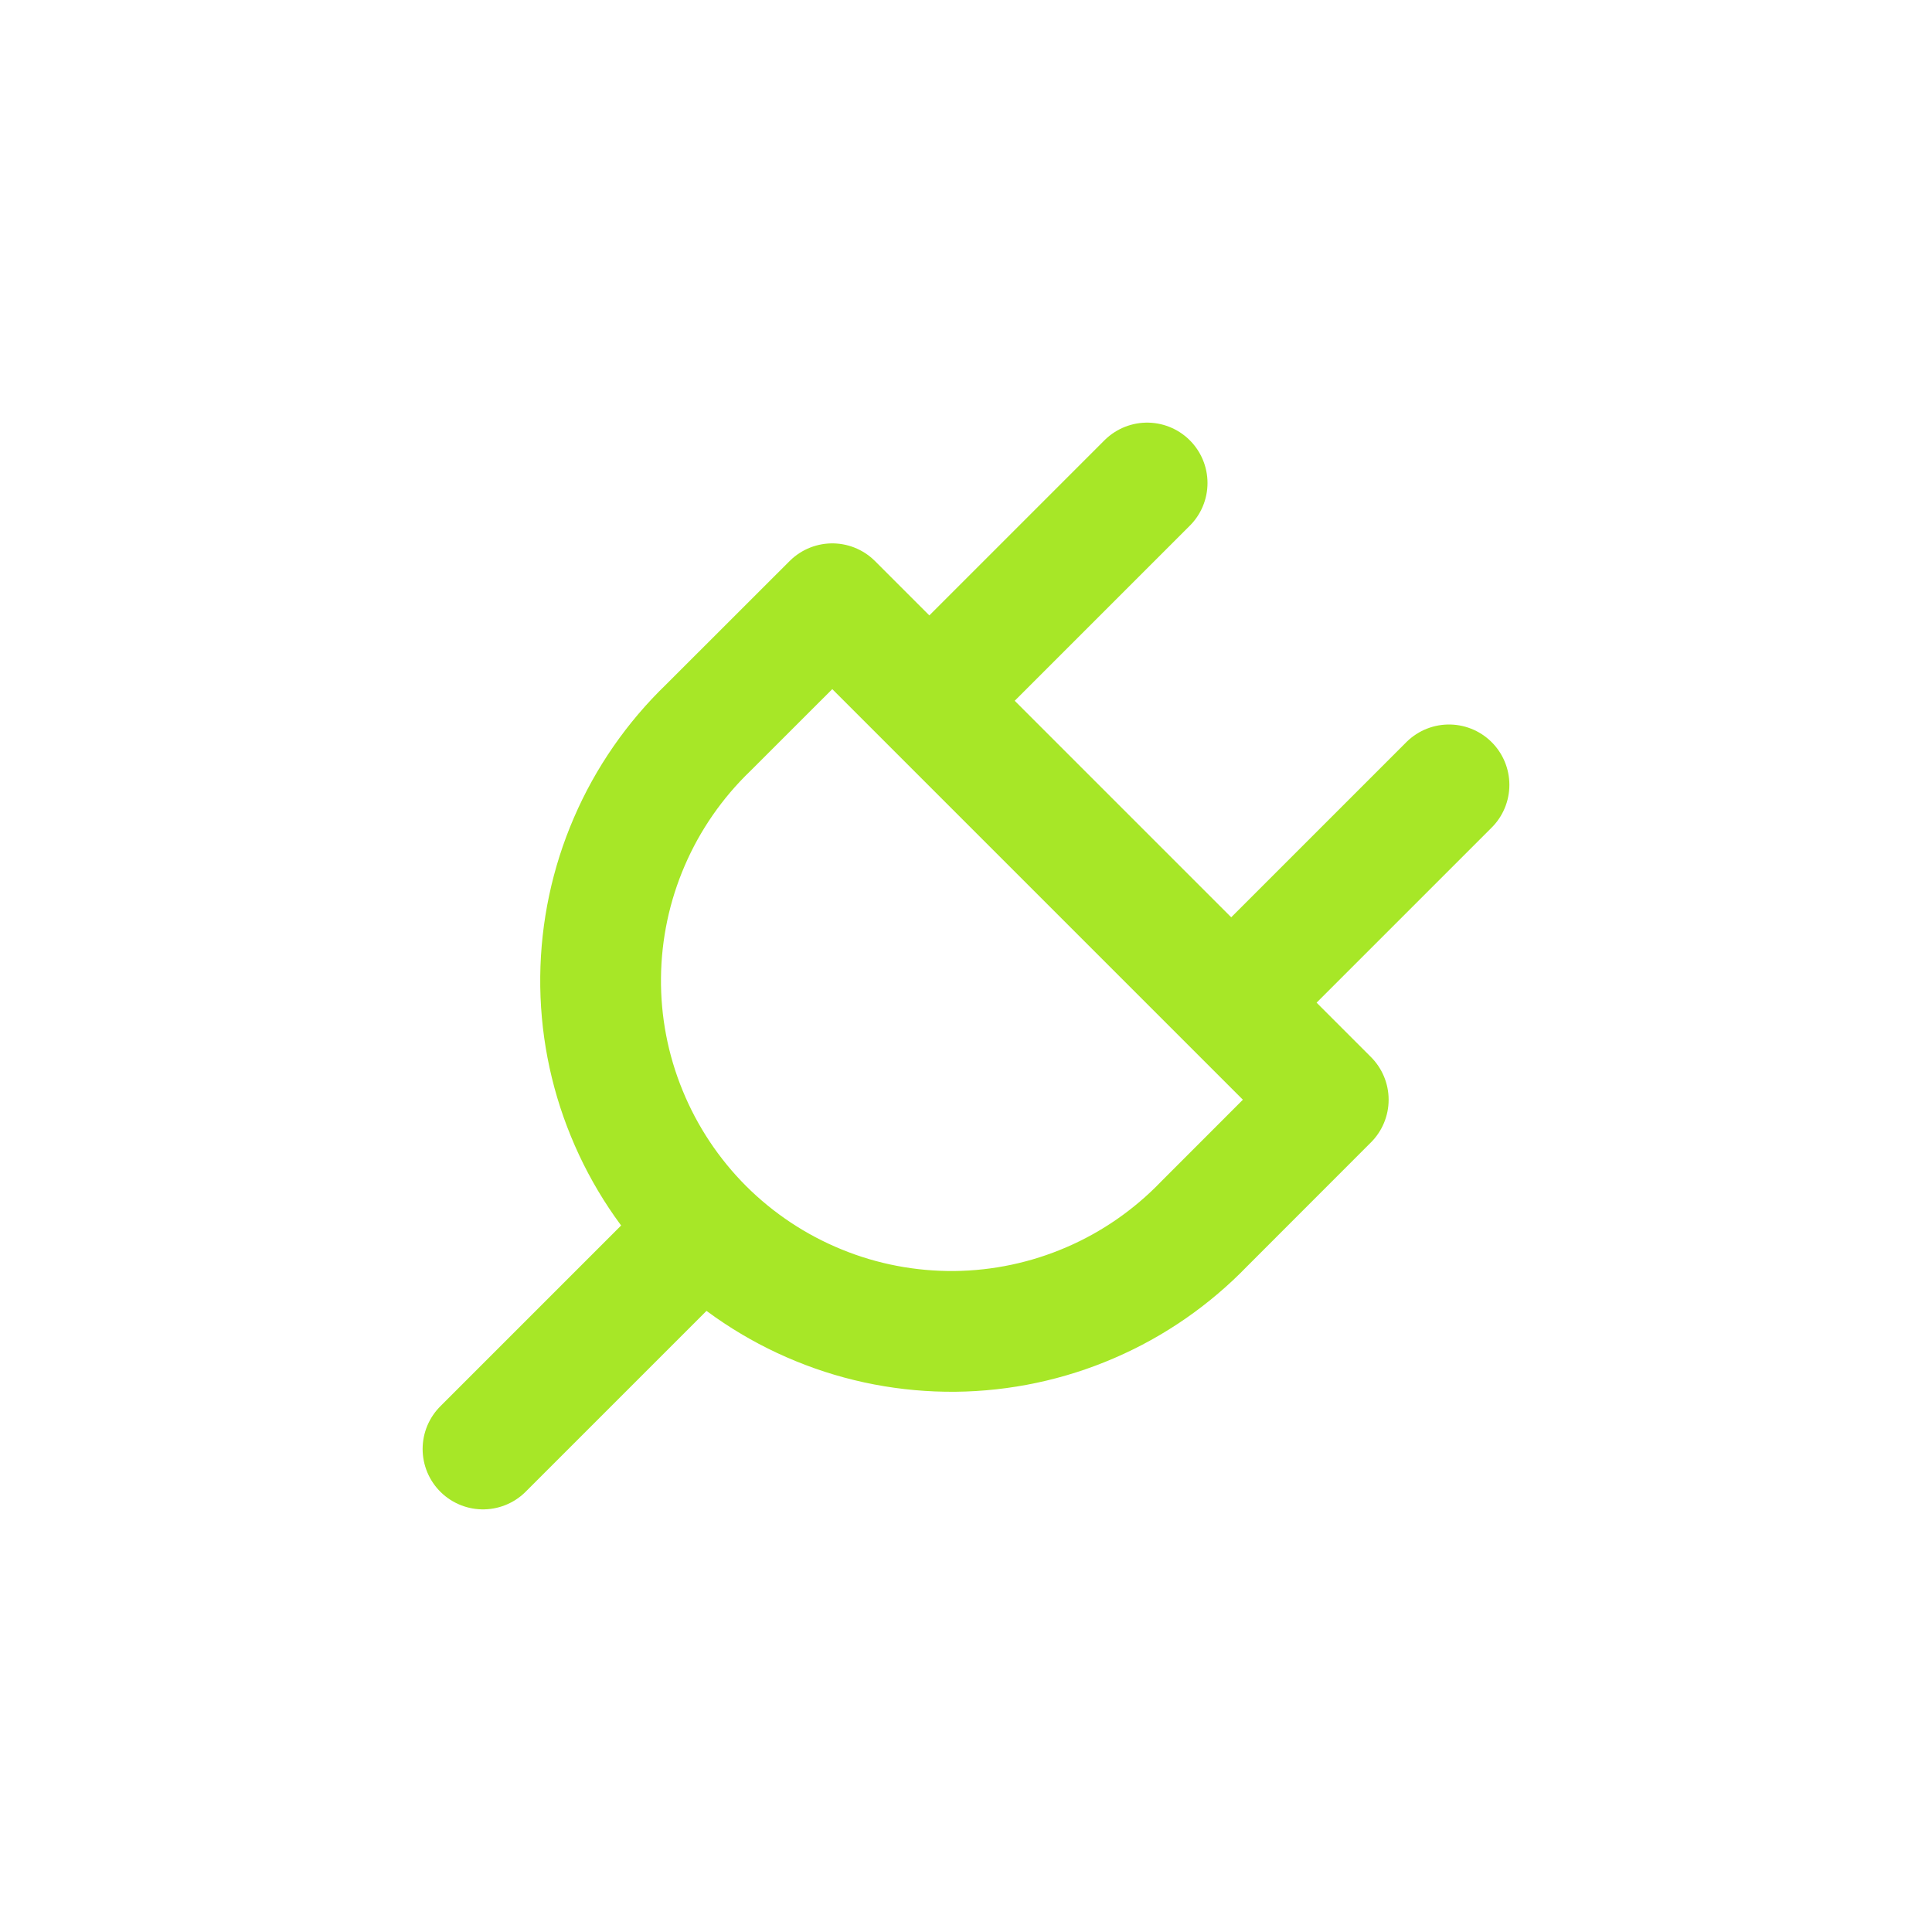 <svg width="24" height="24" viewBox="0 0 24 24" fill="none" xmlns="http://www.w3.org/2000/svg">
<g clip-path="url(#clip0_684_11625)">
<path d="M10.339 7.5L16.5 13.661L14.96 15.202C14.558 15.619 14.077 15.953 13.545 16.182C13.013 16.412 12.441 16.533 11.861 16.539C11.282 16.544 10.707 16.435 10.171 16.215C9.634 15.996 9.147 15.672 8.737 15.263C8.328 14.853 8.004 14.366 7.785 13.829C7.565 13.293 7.455 12.718 7.461 12.139C7.467 11.559 7.588 10.987 7.818 10.455C8.047 9.923 8.381 9.442 8.798 9.04L10.339 7.5Z" stroke="#A7E727" stroke-width="1.5" stroke-linecap="round" stroke-linejoin="round"/>
<path d="M6 18L8.625 15.375" stroke="#A7E727" stroke-width="1.5" stroke-linecap="round" stroke-linejoin="round"/>
<path d="M14.25 6L11.625 8.625" stroke="#A7E727" stroke-width="1.5" stroke-linecap="round" stroke-linejoin="round"/>
<path d="M18 9.75L15.375 12.375" stroke="#A7E727" stroke-width="1.5" stroke-linecap="round" stroke-linejoin="round"/>
</g>
<defs>
<clipPath id="clip0_684_11625">
<rect width="18" height="18" fill="white" transform="translate(3 3)"/>
</clipPath>
</defs>
</svg>